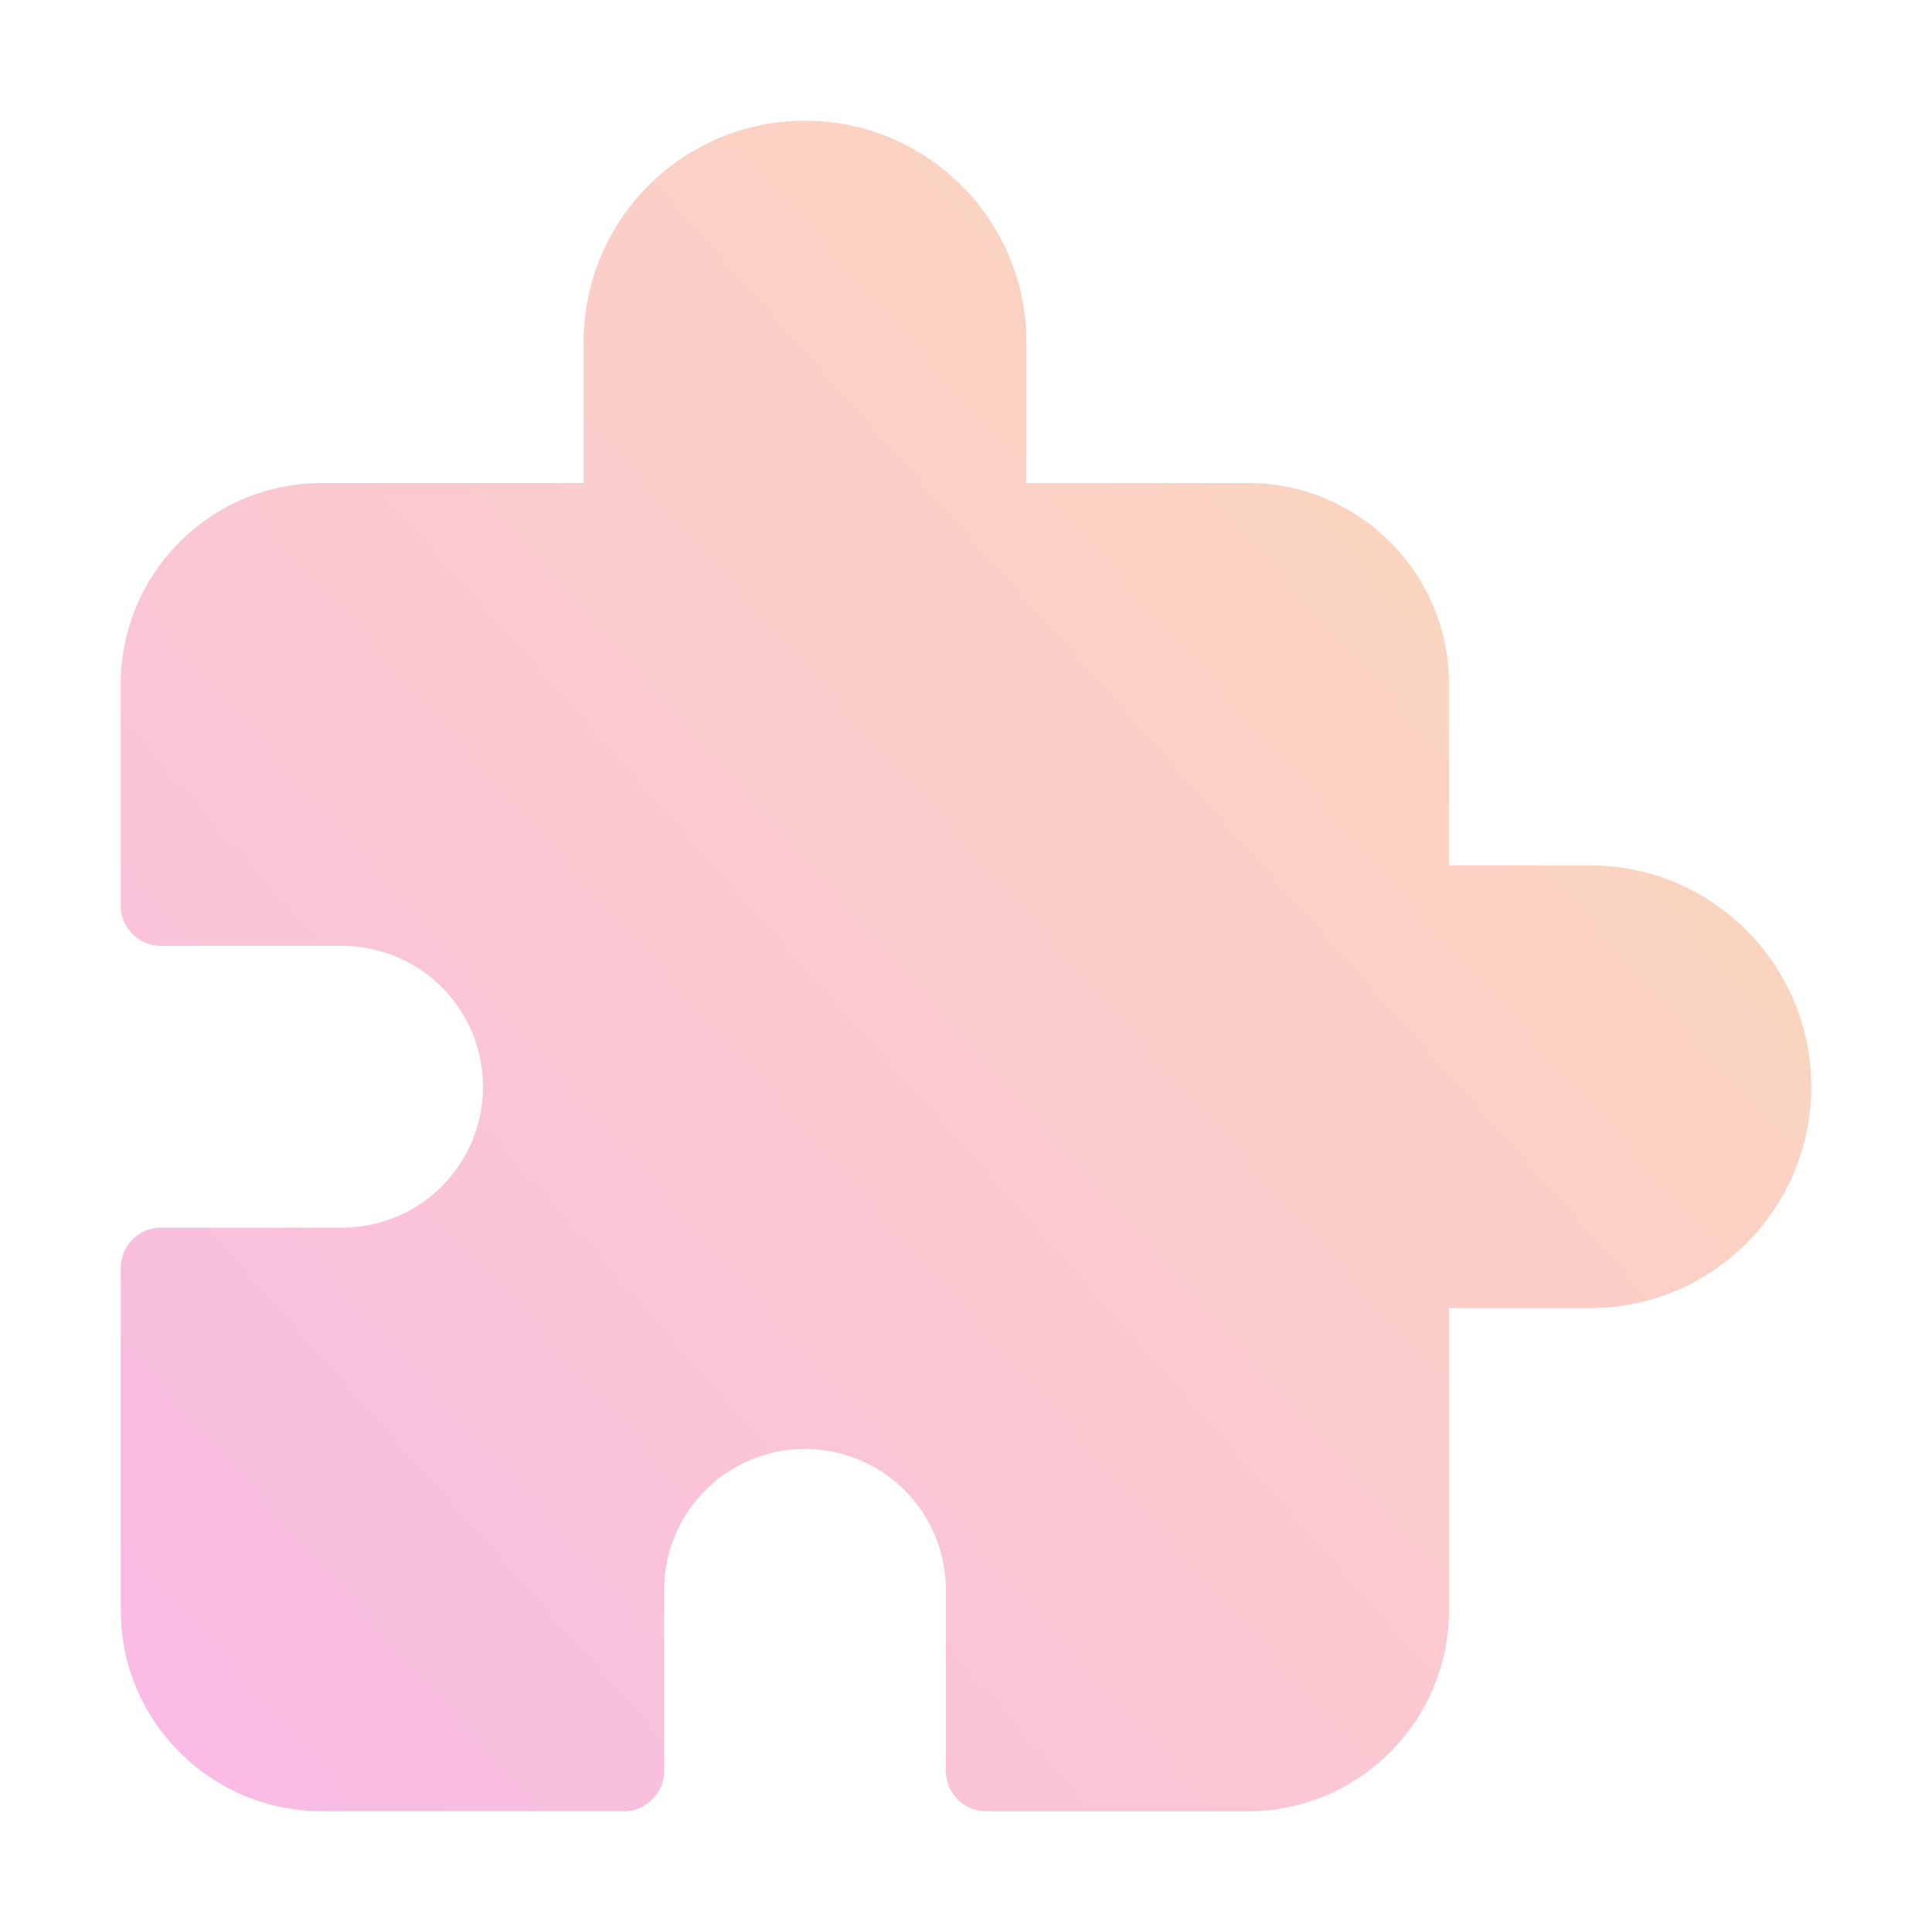 <svg xmlns="http://www.w3.org/2000/svg" width="128" height="128" fill="none"><path fill="url(#a)" d="M53.333 8c-8.1 0-14.666 6.567-14.666 14.667V32H21.333C13.97 32 8 37.97 8 45.333V60a2.667 2.667 0 0 0 2.667 2.667h12a9.333 9.333 0 1 1 0 18.666h-12A2.667 2.667 0 0 0 8 84v22.667C8 114.03 13.97 120 21.333 120h20A2.667 2.667 0 0 0 44 117.333v-12a9.333 9.333 0 0 1 18.667 0v12A2.667 2.667 0 0 0 65.333 120h17.334C90.03 120 96 114.03 96 106.667v-20h9.333C113.434 86.667 120 80.1 120 72s-6.566-14.667-14.667-14.667H96v-12C96 37.97 90.03 32 82.667 32H68v-9.333C68 14.567 61.434 8 53.333 8" opacity=".4"/><defs><linearGradient id="a" x1="4" x2="173.8" y1="135.402" y2="-15.798" gradientUnits="userSpaceOnUse"><stop stop-color="#EF4BCB"/><stop offset="1" stop-color="#FAC814"/></linearGradient></defs></svg>